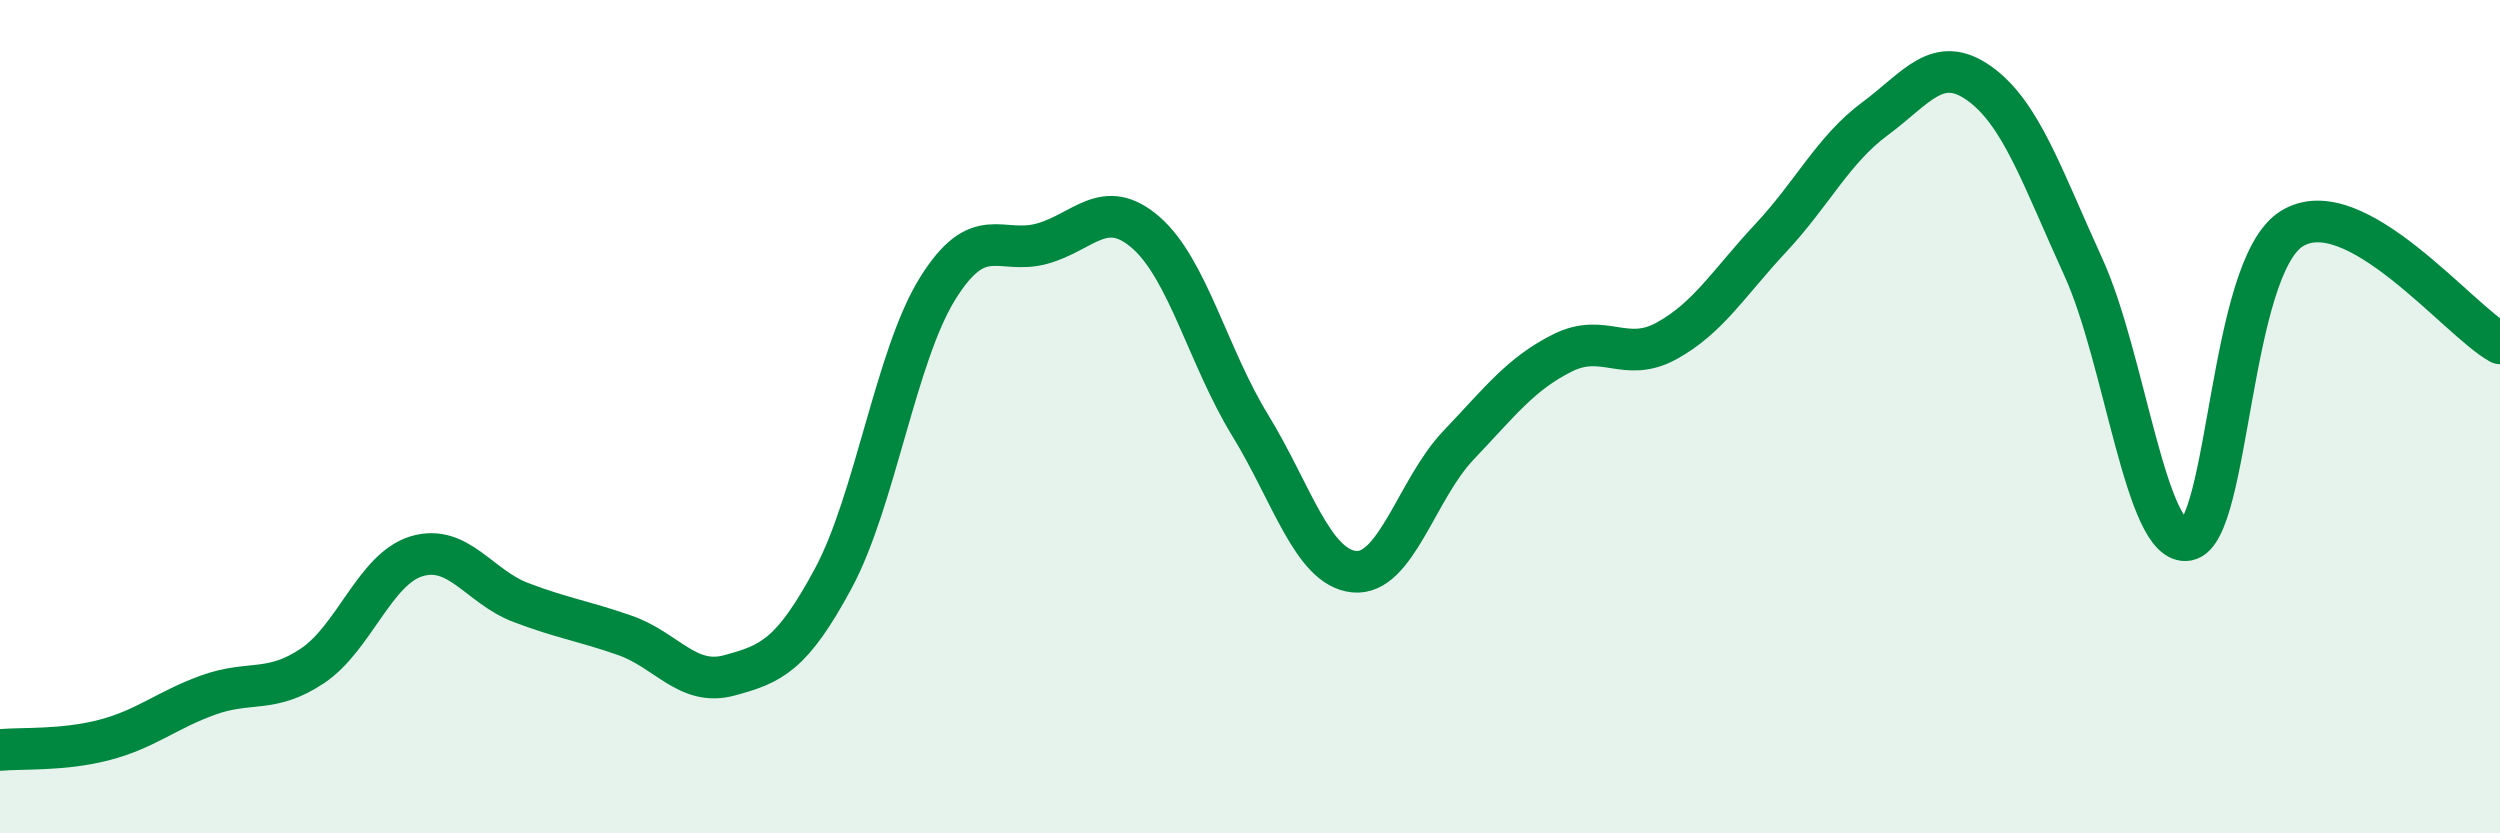 
    <svg width="60" height="20" viewBox="0 0 60 20" xmlns="http://www.w3.org/2000/svg">
      <path
        d="M 0,18 C 0.5,17.95 1.5,18.02 2.5,17.76 C 3.5,17.5 4,17.04 5,16.68 C 6,16.32 6.5,16.65 7.5,15.98 C 8.5,15.31 9,13.65 10,13.35 C 11,13.05 11.5,14.08 12.5,14.46 C 13.5,14.84 14,14.9 15,15.25 C 16,15.6 16.5,16.48 17.5,16.21 C 18.5,15.94 19,15.74 20,13.88 C 21,12.02 21.5,8.54 22.5,6.93 C 23.5,5.32 24,6.12 25,5.85 C 26,5.58 26.5,4.71 27.5,5.58 C 28.5,6.45 29,8.57 30,10.2 C 31,11.83 31.5,13.62 32.5,13.72 C 33.5,13.82 34,11.74 35,10.69 C 36,9.64 36.5,8.97 37.5,8.47 C 38.5,7.97 39,8.73 40,8.18 C 41,7.63 41.5,6.78 42.5,5.71 C 43.5,4.64 44,3.59 45,2.85 C 46,2.11 46.5,1.29 47.5,2 C 48.5,2.71 49,4.22 50,6.41 C 51,8.6 51.5,13.14 52.5,12.96 C 53.5,12.78 53.5,6.43 55,5.49 C 56.5,4.55 59,7.69 60,8.24L60 20L0 20Z"
        fill="#008740"
        opacity="0.1"
        stroke-linecap="round"
        stroke-linejoin="round"
      />
      <path
        d="M 0,18 C 0.5,17.95 1.5,18.02 2.5,17.76 C 3.5,17.5 4,17.04 5,16.68 C 6,16.32 6.5,16.65 7.5,15.98 C 8.5,15.31 9,13.65 10,13.35 C 11,13.05 11.5,14.08 12.5,14.46 C 13.5,14.84 14,14.9 15,15.25 C 16,15.6 16.5,16.48 17.5,16.21 C 18.5,15.94 19,15.74 20,13.88 C 21,12.02 21.5,8.54 22.5,6.93 C 23.5,5.32 24,6.12 25,5.85 C 26,5.58 26.5,4.71 27.5,5.58 C 28.5,6.45 29,8.57 30,10.2 C 31,11.83 31.5,13.62 32.5,13.72 C 33.5,13.82 34,11.74 35,10.69 C 36,9.64 36.5,8.97 37.5,8.47 C 38.5,7.97 39,8.73 40,8.18 C 41,7.63 41.5,6.78 42.5,5.71 C 43.5,4.64 44,3.59 45,2.85 C 46,2.11 46.5,1.29 47.5,2 C 48.5,2.71 49,4.22 50,6.41 C 51,8.6 51.5,13.14 52.5,12.96 C 53.5,12.78 53.5,6.43 55,5.49 C 56.5,4.55 59,7.69 60,8.24"
        stroke="#008740"
        stroke-width="1"
        fill="none"
        stroke-linecap="round"
        stroke-linejoin="round"
      />
    </svg>
  